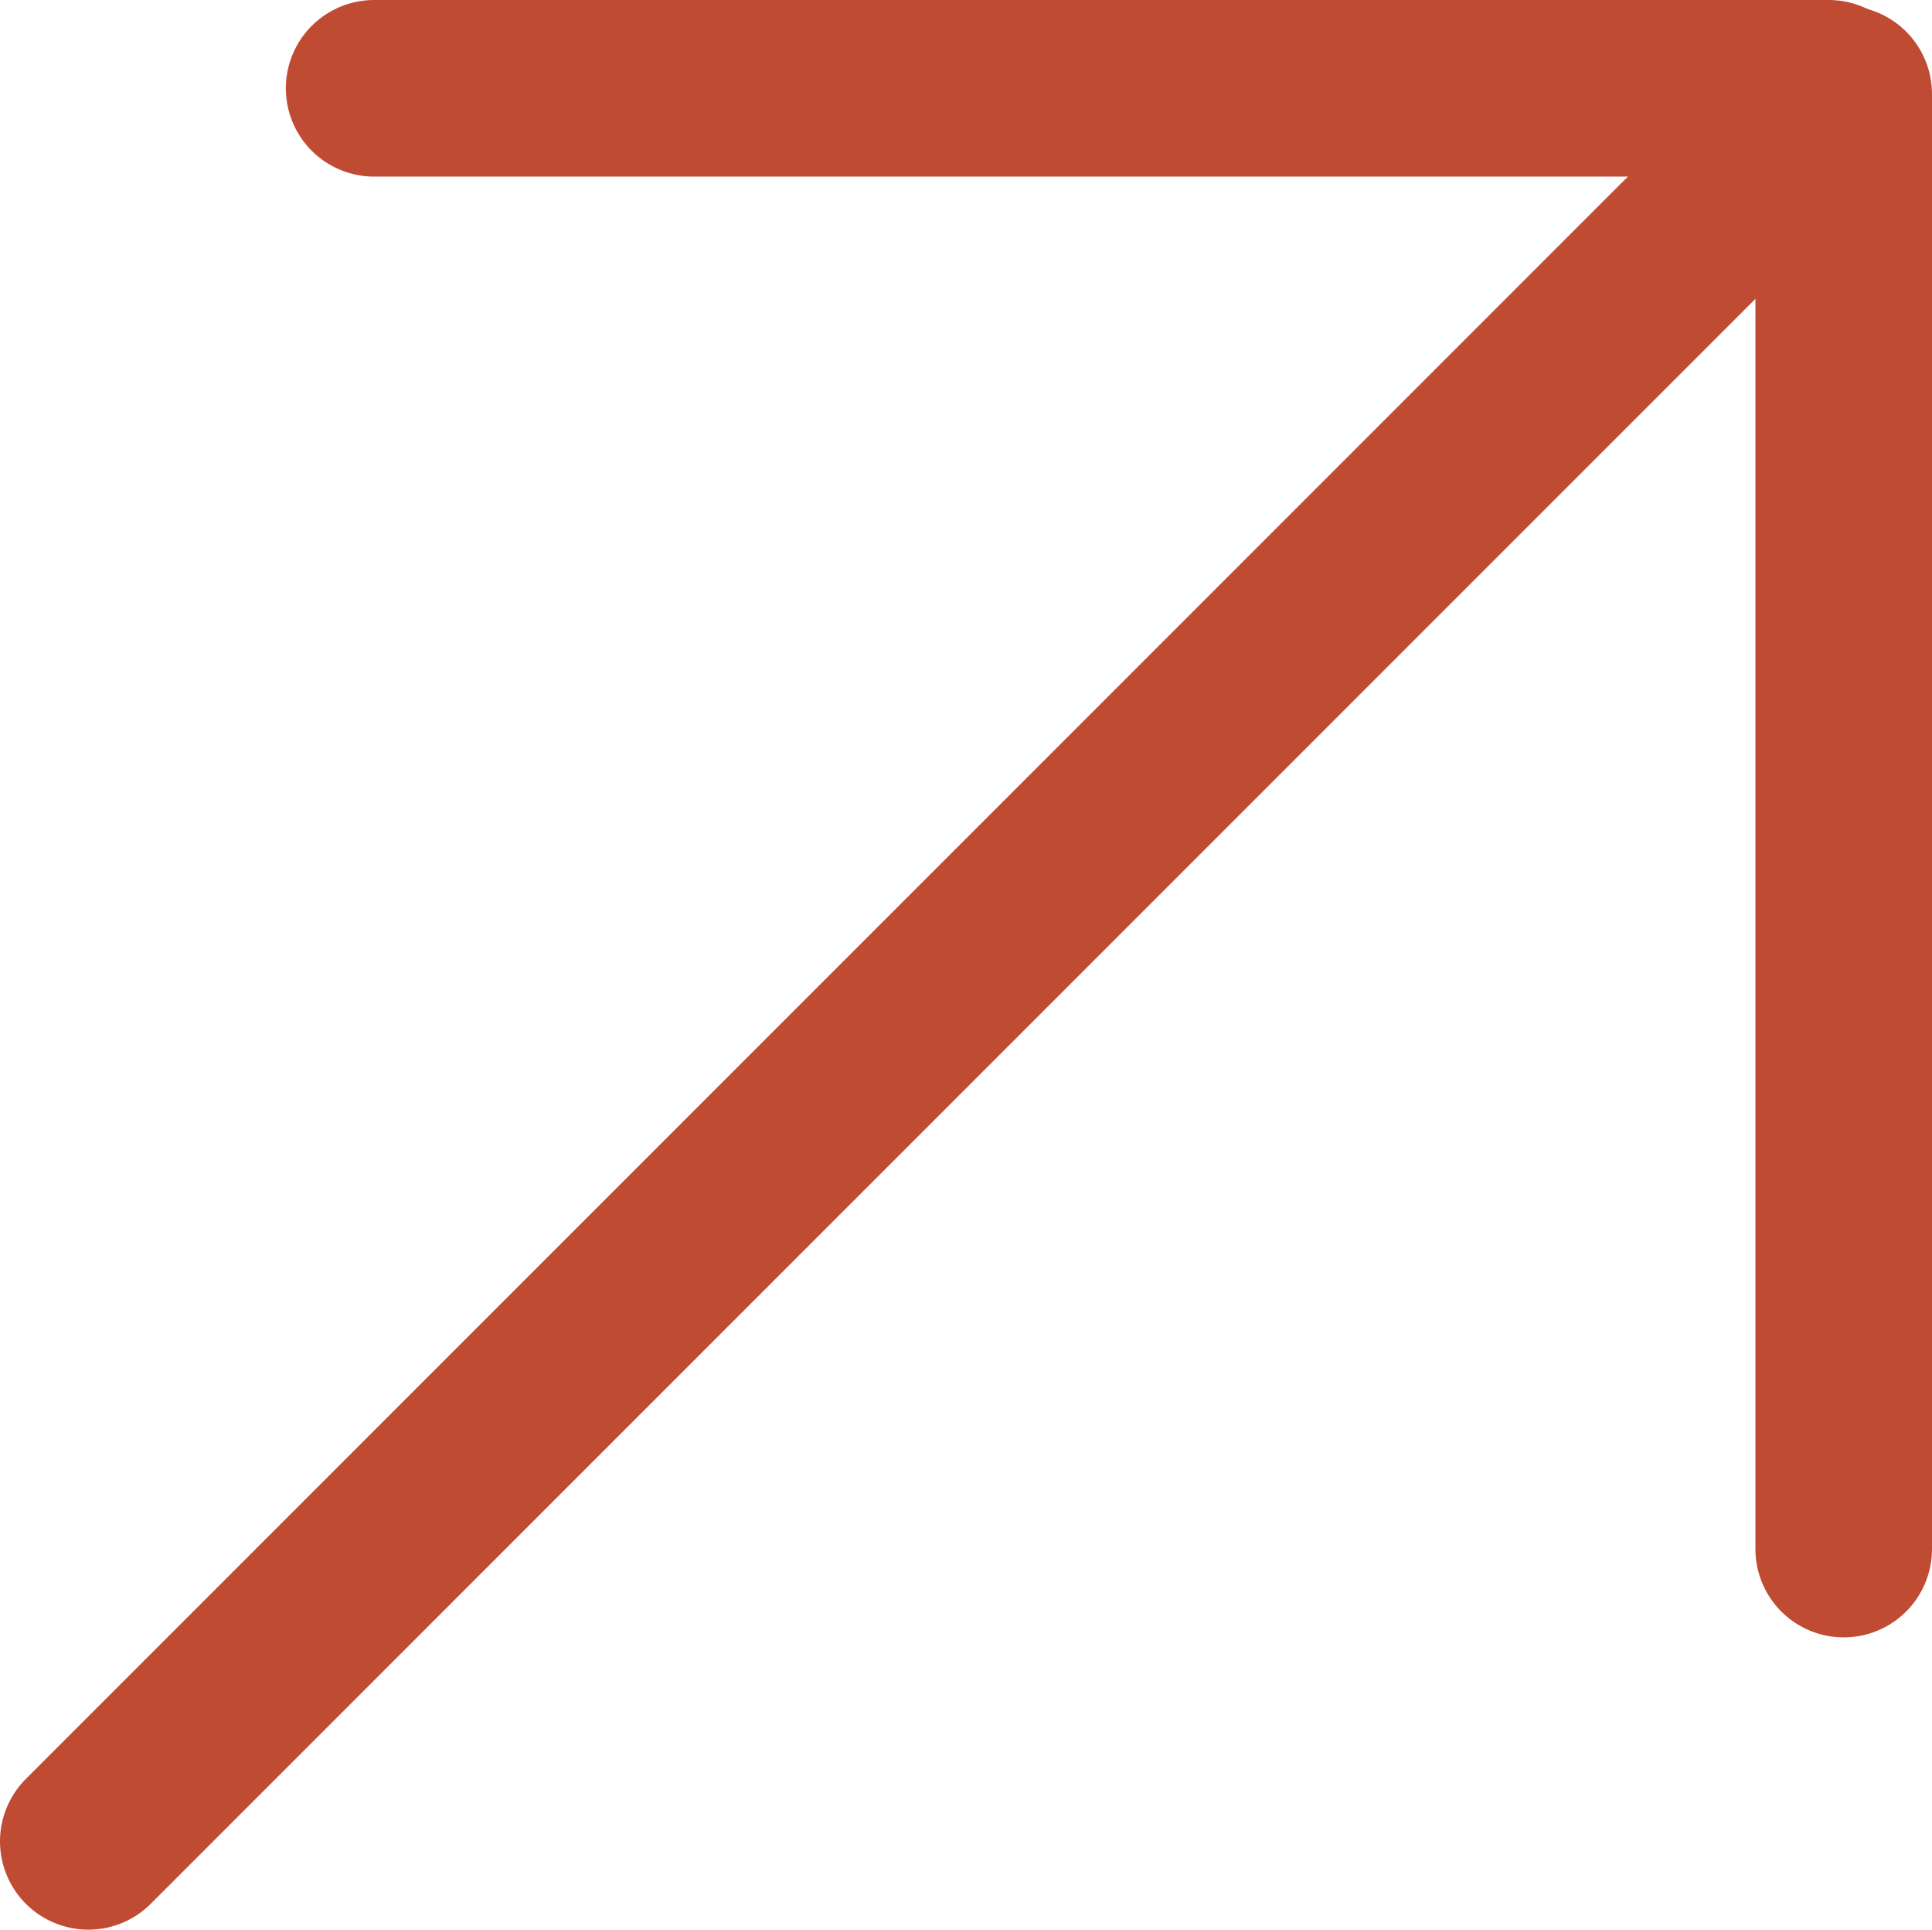 <?xml version="1.0" encoding="UTF-8"?>
<svg id="Ebene_1" data-name="Ebene 1" xmlns="http://www.w3.org/2000/svg" viewBox="0 0 87.53 87.41">
  <defs>
    <style>
      .cls-1 {
        fill: none;
        stroke: #c04b33;
        stroke-linecap: round;
        stroke-linejoin: round;
        stroke-width: 8px;
      }
    </style>
  </defs>
  <line class="cls-1" x1="16.95" y1="4" x2="82.85" y2="4"/>
  <line class="cls-1" x1="4" y1="83.41" x2="78.39" y2="9.02"/>
  <line class="cls-1" x1="83.53" y1="4.26" x2="83.53" y2="70.17"/>
</svg>